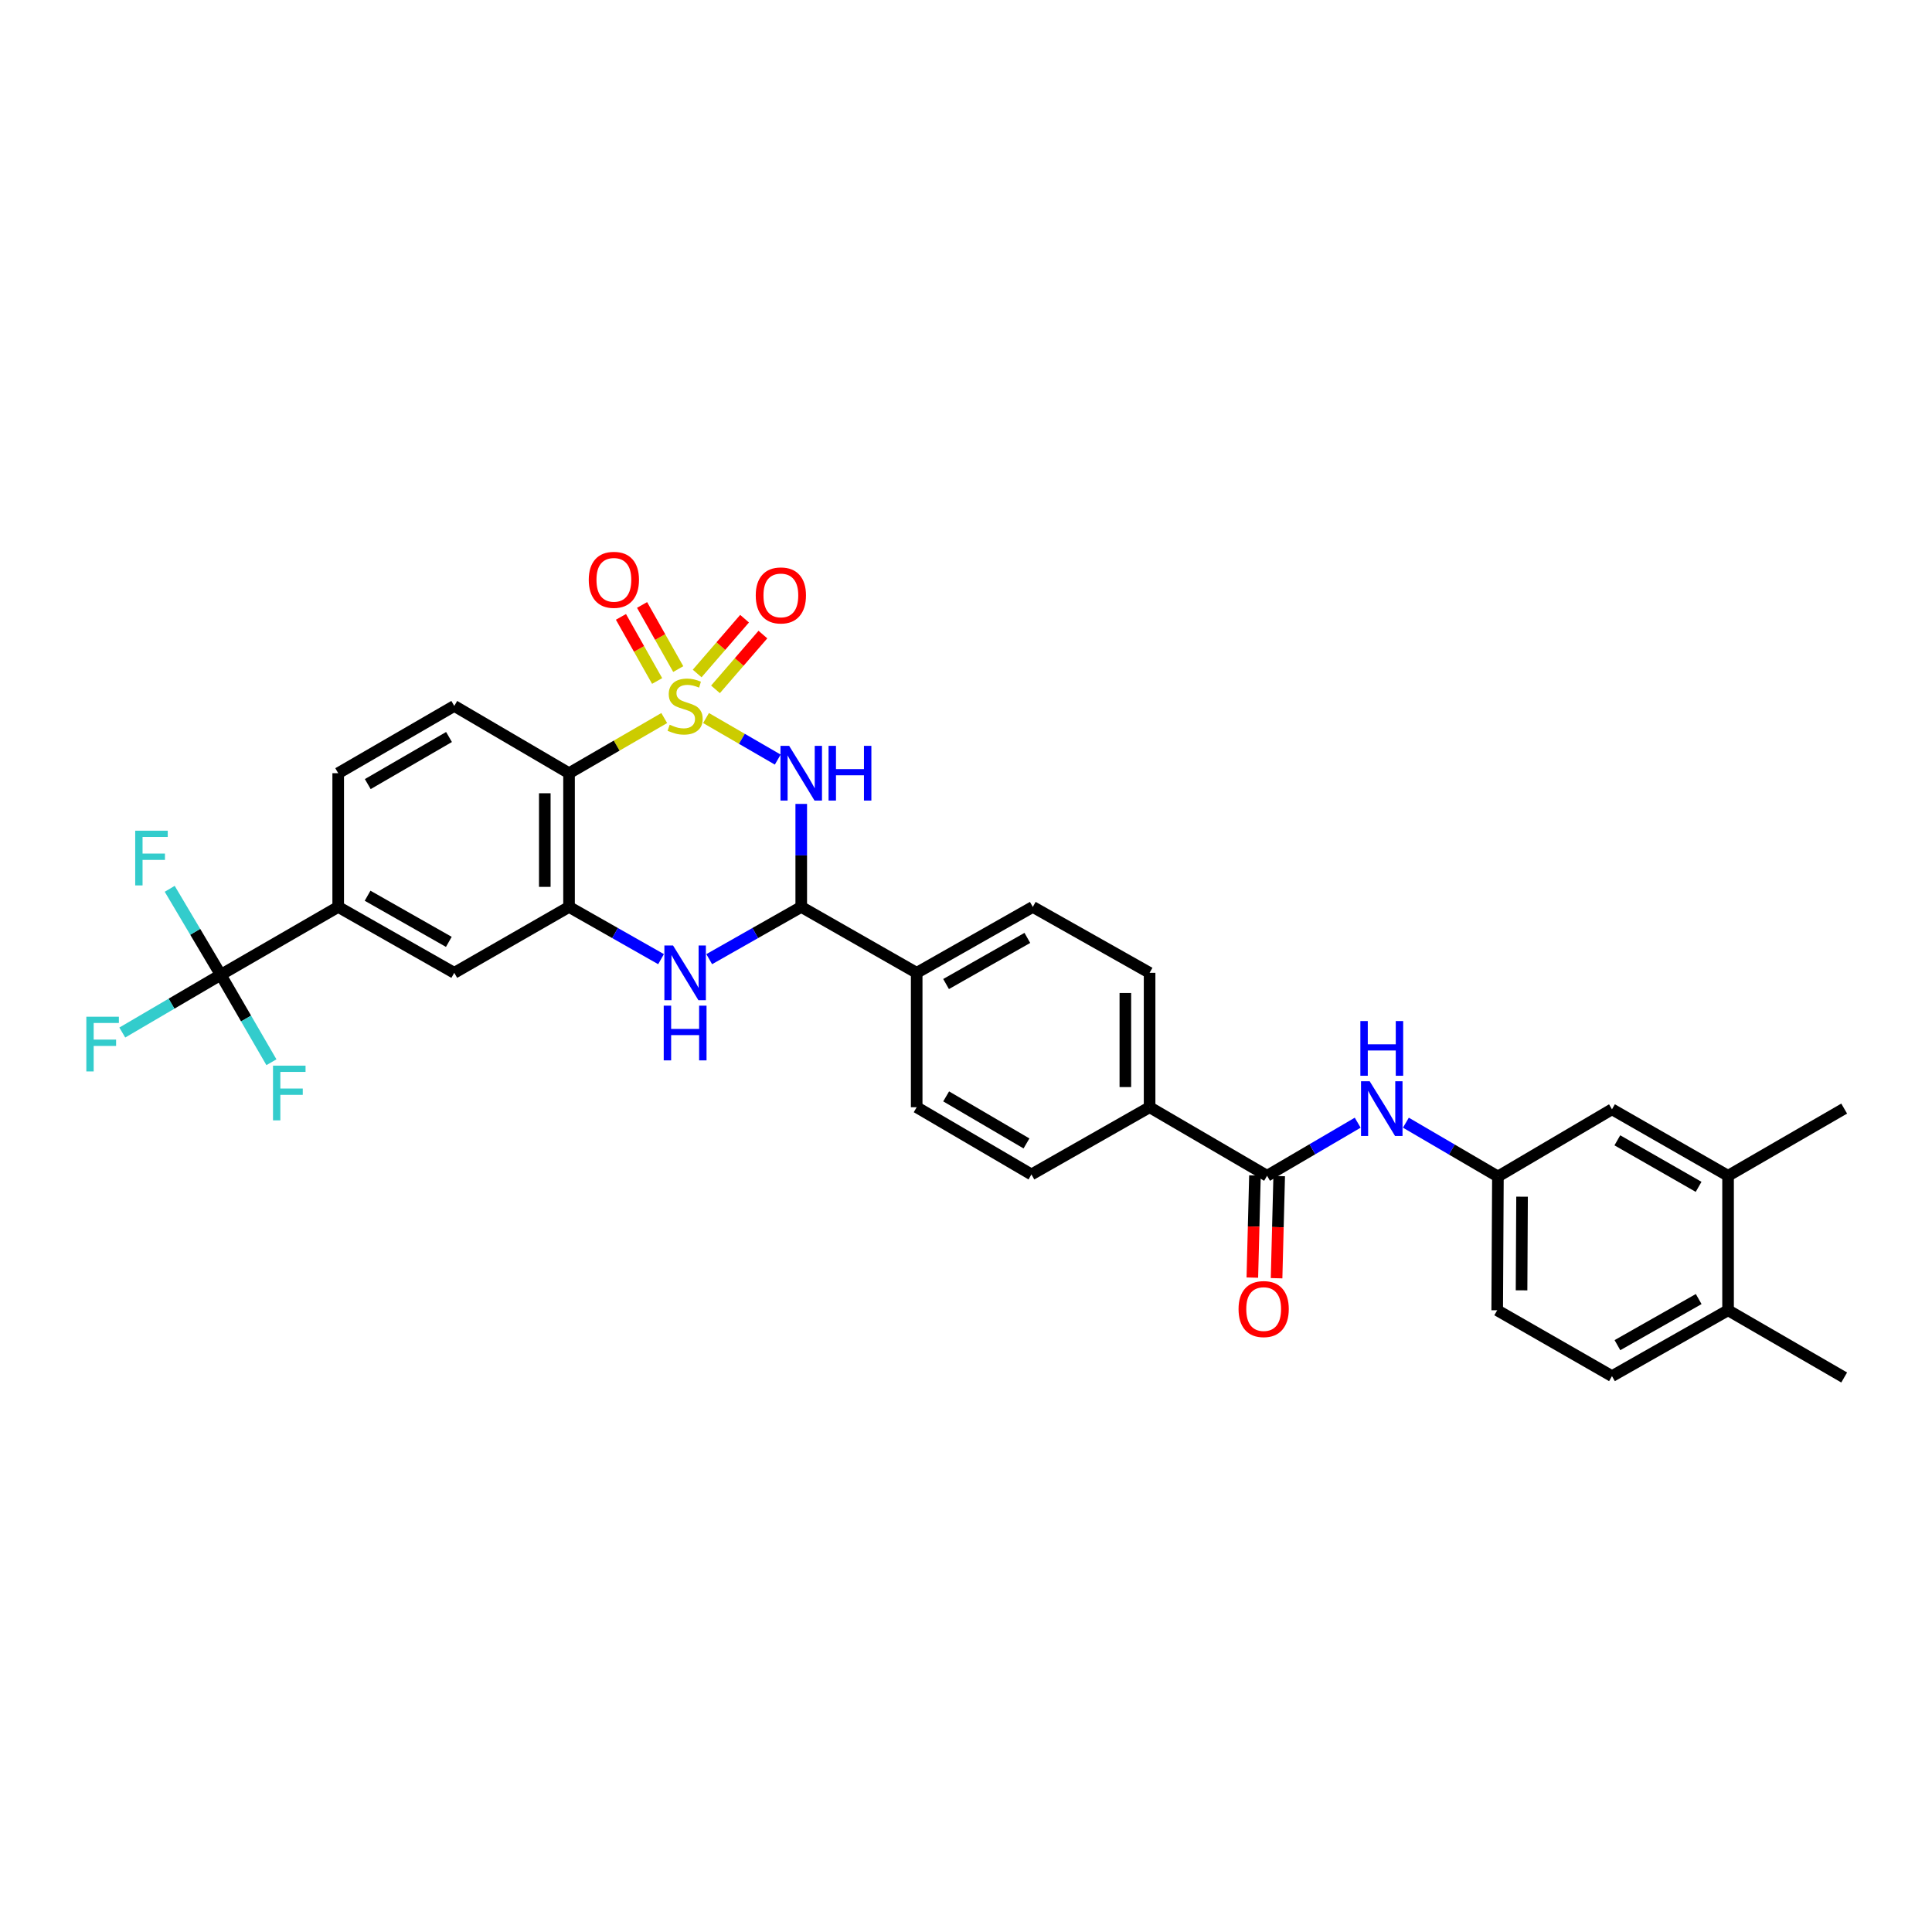 <?xml version='1.0' encoding='iso-8859-1'?>
<svg version='1.1' baseProfile='full'
              xmlns='http://www.w3.org/2000/svg'
                      xmlns:rdkit='http://www.rdkit.org/xml'
                      xmlns:xlink='http://www.w3.org/1999/xlink'
                  xml:space='preserve'
width='1000px' height='1000px' viewBox='0 0 1000 1000'>
<!-- END OF HEADER -->
<rect style='opacity:1.0;fill:#FFFFFF;stroke:none' width='1000' height='1000' x='0' y='0'> </rect>
<path class='bond-0' d='M 365.438,371.658 L 383.998,382.41' style='fill:none;fill-rule:evenodd;stroke:#CCCC00;stroke-width:6px;stroke-linecap:butt;stroke-linejoin:miter;stroke-opacity:1' />
<path class='bond-0' d='M 383.998,382.41 L 402.558,393.163' style='fill:none;fill-rule:evenodd;stroke:#0000FF;stroke-width:6px;stroke-linecap:butt;stroke-linejoin:miter;stroke-opacity:1' />
<path class='bond-1' d='M 343.806,371.659 L 319.17,385.935' style='fill:none;fill-rule:evenodd;stroke:#CCCC00;stroke-width:6px;stroke-linecap:butt;stroke-linejoin:miter;stroke-opacity:1' />
<path class='bond-1' d='M 319.17,385.935 L 294.535,400.21' style='fill:none;fill-rule:evenodd;stroke:#000000;stroke-width:6px;stroke-linecap:butt;stroke-linejoin:miter;stroke-opacity:1' />
<path class='bond-8' d='M 351.06,346.311 L 341.696,329.719' style='fill:none;fill-rule:evenodd;stroke:#CCCC00;stroke-width:6px;stroke-linecap:butt;stroke-linejoin:miter;stroke-opacity:1' />
<path class='bond-8' d='M 341.696,329.719 L 332.333,313.127' style='fill:none;fill-rule:evenodd;stroke:#FF0000;stroke-width:6px;stroke-linecap:butt;stroke-linejoin:miter;stroke-opacity:1' />
<path class='bond-8' d='M 340.13,352.479 L 330.766,335.887' style='fill:none;fill-rule:evenodd;stroke:#CCCC00;stroke-width:6px;stroke-linecap:butt;stroke-linejoin:miter;stroke-opacity:1' />
<path class='bond-8' d='M 330.766,335.887 L 321.403,319.295' style='fill:none;fill-rule:evenodd;stroke:#FF0000;stroke-width:6px;stroke-linecap:butt;stroke-linejoin:miter;stroke-opacity:1' />
<path class='bond-9' d='M 370.341,356.81 L 382.609,342.629' style='fill:none;fill-rule:evenodd;stroke:#CCCC00;stroke-width:6px;stroke-linecap:butt;stroke-linejoin:miter;stroke-opacity:1' />
<path class='bond-9' d='M 382.609,342.629 L 394.876,328.447' style='fill:none;fill-rule:evenodd;stroke:#FF0000;stroke-width:6px;stroke-linecap:butt;stroke-linejoin:miter;stroke-opacity:1' />
<path class='bond-9' d='M 360.849,348.6 L 373.117,334.418' style='fill:none;fill-rule:evenodd;stroke:#CCCC00;stroke-width:6px;stroke-linecap:butt;stroke-linejoin:miter;stroke-opacity:1' />
<path class='bond-9' d='M 373.117,334.418 L 385.385,320.236' style='fill:none;fill-rule:evenodd;stroke:#FF0000;stroke-width:6px;stroke-linecap:butt;stroke-linejoin:miter;stroke-opacity:1' />
<path class='bond-2' d='M 414.722,416.101 L 414.722,442.762' style='fill:none;fill-rule:evenodd;stroke:#0000FF;stroke-width:6px;stroke-linecap:butt;stroke-linejoin:miter;stroke-opacity:1' />
<path class='bond-2' d='M 414.722,442.762 L 414.722,469.423' style='fill:none;fill-rule:evenodd;stroke:#000000;stroke-width:6px;stroke-linecap:butt;stroke-linejoin:miter;stroke-opacity:1' />
<path class='bond-3' d='M 294.535,400.21 L 294.535,469.423' style='fill:none;fill-rule:evenodd;stroke:#000000;stroke-width:6px;stroke-linecap:butt;stroke-linejoin:miter;stroke-opacity:1' />
<path class='bond-3' d='M 281.985,410.592 L 281.985,459.041' style='fill:none;fill-rule:evenodd;stroke:#000000;stroke-width:6px;stroke-linecap:butt;stroke-linejoin:miter;stroke-opacity:1' />
<path class='bond-12' d='M 294.535,400.21 L 235.125,365.391' style='fill:none;fill-rule:evenodd;stroke:#000000;stroke-width:6px;stroke-linecap:butt;stroke-linejoin:miter;stroke-opacity:1' />
<path class='bond-13' d='M 414.722,469.423 L 474.474,503.538' style='fill:none;fill-rule:evenodd;stroke:#000000;stroke-width:6px;stroke-linecap:butt;stroke-linejoin:miter;stroke-opacity:1' />
<path class='bond-33' d='M 414.722,469.423 L 390.906,482.942' style='fill:none;fill-rule:evenodd;stroke:#000000;stroke-width:6px;stroke-linecap:butt;stroke-linejoin:miter;stroke-opacity:1' />
<path class='bond-33' d='M 390.906,482.942 L 367.089,496.461' style='fill:none;fill-rule:evenodd;stroke:#0000FF;stroke-width:6px;stroke-linecap:butt;stroke-linejoin:miter;stroke-opacity:1' />
<path class='bond-4' d='M 294.535,469.423 L 318.345,482.942' style='fill:none;fill-rule:evenodd;stroke:#000000;stroke-width:6px;stroke-linecap:butt;stroke-linejoin:miter;stroke-opacity:1' />
<path class='bond-4' d='M 318.345,482.942 L 342.154,496.46' style='fill:none;fill-rule:evenodd;stroke:#0000FF;stroke-width:6px;stroke-linecap:butt;stroke-linejoin:miter;stroke-opacity:1' />
<path class='bond-11' d='M 294.535,469.423 L 235.125,503.538' style='fill:none;fill-rule:evenodd;stroke:#000000;stroke-width:6px;stroke-linecap:butt;stroke-linejoin:miter;stroke-opacity:1' />
<path class='bond-5' d='M 114.248,504.563 L 175.052,469.423' style='fill:none;fill-rule:evenodd;stroke:#000000;stroke-width:6px;stroke-linecap:butt;stroke-linejoin:miter;stroke-opacity:1' />
<path class='bond-25' d='M 114.248,504.563 L 127.369,527.186' style='fill:none;fill-rule:evenodd;stroke:#000000;stroke-width:6px;stroke-linecap:butt;stroke-linejoin:miter;stroke-opacity:1' />
<path class='bond-25' d='M 127.369,527.186 L 140.491,549.81' style='fill:none;fill-rule:evenodd;stroke:#33CCCC;stroke-width:6px;stroke-linecap:butt;stroke-linejoin:miter;stroke-opacity:1' />
<path class='bond-26' d='M 114.248,504.563 L 101.046,482.304' style='fill:none;fill-rule:evenodd;stroke:#000000;stroke-width:6px;stroke-linecap:butt;stroke-linejoin:miter;stroke-opacity:1' />
<path class='bond-26' d='M 101.046,482.304 L 87.844,460.045' style='fill:none;fill-rule:evenodd;stroke:#33CCCC;stroke-width:6px;stroke-linecap:butt;stroke-linejoin:miter;stroke-opacity:1' />
<path class='bond-27' d='M 114.248,504.563 L 88.774,519.501' style='fill:none;fill-rule:evenodd;stroke:#000000;stroke-width:6px;stroke-linecap:butt;stroke-linejoin:miter;stroke-opacity:1' />
<path class='bond-27' d='M 88.774,519.501 L 63.3,534.438' style='fill:none;fill-rule:evenodd;stroke:#33CCCC;stroke-width:6px;stroke-linecap:butt;stroke-linejoin:miter;stroke-opacity:1' />
<path class='bond-6' d='M 655.835,608.582 L 595.03,573.1' style='fill:none;fill-rule:evenodd;stroke:#000000;stroke-width:6px;stroke-linecap:butt;stroke-linejoin:miter;stroke-opacity:1' />
<path class='bond-10' d='M 655.835,608.582 L 679.289,594.843' style='fill:none;fill-rule:evenodd;stroke:#000000;stroke-width:6px;stroke-linecap:butt;stroke-linejoin:miter;stroke-opacity:1' />
<path class='bond-10' d='M 679.289,594.843 L 702.743,581.103' style='fill:none;fill-rule:evenodd;stroke:#0000FF;stroke-width:6px;stroke-linecap:butt;stroke-linejoin:miter;stroke-opacity:1' />
<path class='bond-18' d='M 649.562,608.421 L 648.886,634.853' style='fill:none;fill-rule:evenodd;stroke:#000000;stroke-width:6px;stroke-linecap:butt;stroke-linejoin:miter;stroke-opacity:1' />
<path class='bond-18' d='M 648.886,634.853 L 648.209,661.284' style='fill:none;fill-rule:evenodd;stroke:#FF0000;stroke-width:6px;stroke-linecap:butt;stroke-linejoin:miter;stroke-opacity:1' />
<path class='bond-18' d='M 662.108,608.742 L 661.431,635.174' style='fill:none;fill-rule:evenodd;stroke:#000000;stroke-width:6px;stroke-linecap:butt;stroke-linejoin:miter;stroke-opacity:1' />
<path class='bond-18' d='M 661.431,635.174 L 660.755,661.605' style='fill:none;fill-rule:evenodd;stroke:#FF0000;stroke-width:6px;stroke-linecap:butt;stroke-linejoin:miter;stroke-opacity:1' />
<path class='bond-7' d='M 175.052,469.423 L 175.052,400.21' style='fill:none;fill-rule:evenodd;stroke:#000000;stroke-width:6px;stroke-linecap:butt;stroke-linejoin:miter;stroke-opacity:1' />
<path class='bond-32' d='M 175.052,469.423 L 235.125,503.538' style='fill:none;fill-rule:evenodd;stroke:#000000;stroke-width:6px;stroke-linecap:butt;stroke-linejoin:miter;stroke-opacity:1' />
<path class='bond-32' d='M 190.261,463.628 L 232.312,487.508' style='fill:none;fill-rule:evenodd;stroke:#000000;stroke-width:6px;stroke-linecap:butt;stroke-linejoin:miter;stroke-opacity:1' />
<path class='bond-16' d='M 727.684,581.102 L 751.501,595.026' style='fill:none;fill-rule:evenodd;stroke:#0000FF;stroke-width:6px;stroke-linecap:butt;stroke-linejoin:miter;stroke-opacity:1' />
<path class='bond-16' d='M 751.501,595.026 L 775.318,608.951' style='fill:none;fill-rule:evenodd;stroke:#000000;stroke-width:6px;stroke-linecap:butt;stroke-linejoin:miter;stroke-opacity:1' />
<path class='bond-19' d='M 235.125,365.391 L 175.052,400.21' style='fill:none;fill-rule:evenodd;stroke:#000000;stroke-width:6px;stroke-linecap:butt;stroke-linejoin:miter;stroke-opacity:1' />
<path class='bond-19' d='M 232.408,381.472 L 190.357,405.845' style='fill:none;fill-rule:evenodd;stroke:#000000;stroke-width:6px;stroke-linecap:butt;stroke-linejoin:miter;stroke-opacity:1' />
<path class='bond-21' d='M 474.474,503.538 L 534.574,469.423' style='fill:none;fill-rule:evenodd;stroke:#000000;stroke-width:6px;stroke-linecap:butt;stroke-linejoin:miter;stroke-opacity:1' />
<path class='bond-21' d='M 489.684,509.335 L 531.755,485.455' style='fill:none;fill-rule:evenodd;stroke:#000000;stroke-width:6px;stroke-linecap:butt;stroke-linejoin:miter;stroke-opacity:1' />
<path class='bond-22' d='M 474.474,503.538 L 474.474,573.1' style='fill:none;fill-rule:evenodd;stroke:#000000;stroke-width:6px;stroke-linecap:butt;stroke-linejoin:miter;stroke-opacity:1' />
<path class='bond-14' d='M 595.03,573.1 L 533.87,607.892' style='fill:none;fill-rule:evenodd;stroke:#000000;stroke-width:6px;stroke-linecap:butt;stroke-linejoin:miter;stroke-opacity:1' />
<path class='bond-34' d='M 595.03,573.1 L 595.03,503.538' style='fill:none;fill-rule:evenodd;stroke:#000000;stroke-width:6px;stroke-linecap:butt;stroke-linejoin:miter;stroke-opacity:1' />
<path class='bond-34' d='M 582.48,562.666 L 582.48,513.973' style='fill:none;fill-rule:evenodd;stroke:#000000;stroke-width:6px;stroke-linecap:butt;stroke-linejoin:miter;stroke-opacity:1' />
<path class='bond-15' d='M 894.445,608.582 L 834.359,574.174' style='fill:none;fill-rule:evenodd;stroke:#000000;stroke-width:6px;stroke-linecap:butt;stroke-linejoin:miter;stroke-opacity:1' />
<path class='bond-15' d='M 879.196,614.311 L 837.135,590.226' style='fill:none;fill-rule:evenodd;stroke:#000000;stroke-width:6px;stroke-linecap:butt;stroke-linejoin:miter;stroke-opacity:1' />
<path class='bond-30' d='M 894.445,608.582 L 954.545,573.804' style='fill:none;fill-rule:evenodd;stroke:#000000;stroke-width:6px;stroke-linecap:butt;stroke-linejoin:miter;stroke-opacity:1' />
<path class='bond-35' d='M 894.445,608.582 L 894.445,678.192' style='fill:none;fill-rule:evenodd;stroke:#000000;stroke-width:6px;stroke-linecap:butt;stroke-linejoin:miter;stroke-opacity:1' />
<path class='bond-17' d='M 775.318,608.951 L 834.359,574.174' style='fill:none;fill-rule:evenodd;stroke:#000000;stroke-width:6px;stroke-linecap:butt;stroke-linejoin:miter;stroke-opacity:1' />
<path class='bond-29' d='M 775.318,608.951 L 774.948,678.192' style='fill:none;fill-rule:evenodd;stroke:#000000;stroke-width:6px;stroke-linecap:butt;stroke-linejoin:miter;stroke-opacity:1' />
<path class='bond-29' d='M 787.812,619.404 L 787.554,667.873' style='fill:none;fill-rule:evenodd;stroke:#000000;stroke-width:6px;stroke-linecap:butt;stroke-linejoin:miter;stroke-opacity:1' />
<path class='bond-20' d='M 894.445,678.192 L 834.359,712.279' style='fill:none;fill-rule:evenodd;stroke:#000000;stroke-width:6px;stroke-linecap:butt;stroke-linejoin:miter;stroke-opacity:1' />
<path class='bond-20' d='M 879.24,672.39 L 837.179,696.251' style='fill:none;fill-rule:evenodd;stroke:#000000;stroke-width:6px;stroke-linecap:butt;stroke-linejoin:miter;stroke-opacity:1' />
<path class='bond-31' d='M 894.445,678.192 L 954.545,712.984' style='fill:none;fill-rule:evenodd;stroke:#000000;stroke-width:6px;stroke-linecap:butt;stroke-linejoin:miter;stroke-opacity:1' />
<path class='bond-24' d='M 534.574,469.423 L 595.03,503.538' style='fill:none;fill-rule:evenodd;stroke:#000000;stroke-width:6px;stroke-linecap:butt;stroke-linejoin:miter;stroke-opacity:1' />
<path class='bond-23' d='M 474.474,573.1 L 533.87,607.892' style='fill:none;fill-rule:evenodd;stroke:#000000;stroke-width:6px;stroke-linecap:butt;stroke-linejoin:miter;stroke-opacity:1' />
<path class='bond-23' d='M 489.727,567.49 L 531.304,591.844' style='fill:none;fill-rule:evenodd;stroke:#000000;stroke-width:6px;stroke-linecap:butt;stroke-linejoin:miter;stroke-opacity:1' />
<path class='bond-28' d='M 834.359,712.279 L 774.948,678.192' style='fill:none;fill-rule:evenodd;stroke:#000000;stroke-width:6px;stroke-linecap:butt;stroke-linejoin:miter;stroke-opacity:1' />
<path  class='atom-0' d='M 346.622 375.111
Q 346.942 375.231, 348.262 375.791
Q 349.582 376.351, 351.022 376.711
Q 352.502 377.031, 353.942 377.031
Q 356.622 377.031, 358.182 375.751
Q 359.742 374.431, 359.742 372.151
Q 359.742 370.591, 358.942 369.631
Q 358.182 368.671, 356.982 368.151
Q 355.782 367.631, 353.782 367.031
Q 351.262 366.271, 349.742 365.551
Q 348.262 364.831, 347.182 363.311
Q 346.142 361.791, 346.142 359.231
Q 346.142 355.671, 348.542 353.471
Q 350.982 351.271, 355.782 351.271
Q 359.062 351.271, 362.782 352.831
L 361.862 355.911
Q 358.462 354.511, 355.902 354.511
Q 353.142 354.511, 351.622 355.671
Q 350.102 356.791, 350.142 358.751
Q 350.142 360.271, 350.902 361.191
Q 351.702 362.111, 352.822 362.631
Q 353.982 363.151, 355.902 363.751
Q 358.462 364.551, 359.982 365.351
Q 361.502 366.151, 362.582 367.791
Q 363.702 369.391, 363.702 372.151
Q 363.702 376.071, 361.062 378.191
Q 358.462 380.271, 354.102 380.271
Q 351.582 380.271, 349.662 379.711
Q 347.782 379.191, 345.542 378.271
L 346.622 375.111
' fill='#CCCC00'/>
<path  class='atom-1' d='M 408.462 386.05
L 417.742 401.05
Q 418.662 402.53, 420.142 405.21
Q 421.622 407.89, 421.702 408.05
L 421.702 386.05
L 425.462 386.05
L 425.462 414.37
L 421.582 414.37
L 411.622 397.97
Q 410.462 396.05, 409.222 393.85
Q 408.022 391.65, 407.662 390.97
L 407.662 414.37
L 403.982 414.37
L 403.982 386.05
L 408.462 386.05
' fill='#0000FF'/>
<path  class='atom-1' d='M 428.862 386.05
L 432.702 386.05
L 432.702 398.09
L 447.182 398.09
L 447.182 386.05
L 451.022 386.05
L 451.022 414.37
L 447.182 414.37
L 447.182 401.29
L 432.702 401.29
L 432.702 414.37
L 428.862 414.37
L 428.862 386.05
' fill='#0000FF'/>
<path  class='atom-5' d='M 348.362 489.378
L 357.642 504.378
Q 358.562 505.858, 360.042 508.538
Q 361.522 511.218, 361.602 511.378
L 361.602 489.378
L 365.362 489.378
L 365.362 517.698
L 361.482 517.698
L 351.522 501.298
Q 350.362 499.378, 349.122 497.178
Q 347.922 494.978, 347.562 494.298
L 347.562 517.698
L 343.882 517.698
L 343.882 489.378
L 348.362 489.378
' fill='#0000FF'/>
<path  class='atom-5' d='M 343.542 520.53
L 347.382 520.53
L 347.382 532.57
L 361.862 532.57
L 361.862 520.53
L 365.702 520.53
L 365.702 548.85
L 361.862 548.85
L 361.862 535.77
L 347.382 535.77
L 347.382 548.85
L 343.542 548.85
L 343.542 520.53
' fill='#0000FF'/>
<path  class='atom-9' d='M 304.739 300.114
Q 304.739 293.314, 308.099 289.514
Q 311.459 285.714, 317.739 285.714
Q 324.019 285.714, 327.379 289.514
Q 330.739 293.314, 330.739 300.114
Q 330.739 306.994, 327.339 310.914
Q 323.939 314.794, 317.739 314.794
Q 311.499 314.794, 308.099 310.914
Q 304.739 307.034, 304.739 300.114
M 317.739 311.594
Q 322.059 311.594, 324.379 308.714
Q 326.739 305.794, 326.739 300.114
Q 326.739 294.554, 324.379 291.754
Q 322.059 288.914, 317.739 288.914
Q 313.419 288.914, 311.059 291.714
Q 308.739 294.514, 308.739 300.114
Q 308.739 305.834, 311.059 308.714
Q 313.419 311.594, 317.739 311.594
' fill='#FF0000'/>
<path  class='atom-10' d='M 391.173 308.187
Q 391.173 301.387, 394.533 297.587
Q 397.893 293.787, 404.173 293.787
Q 410.453 293.787, 413.813 297.587
Q 417.173 301.387, 417.173 308.187
Q 417.173 315.067, 413.773 318.987
Q 410.373 322.867, 404.173 322.867
Q 397.933 322.867, 394.533 318.987
Q 391.173 315.107, 391.173 308.187
M 404.173 319.667
Q 408.493 319.667, 410.813 316.787
Q 413.173 313.867, 413.173 308.187
Q 413.173 302.627, 410.813 299.827
Q 408.493 296.987, 404.173 296.987
Q 399.853 296.987, 397.493 299.787
Q 395.173 302.587, 395.173 308.187
Q 395.173 313.907, 397.493 316.787
Q 399.853 319.667, 404.173 319.667
' fill='#FF0000'/>
<path  class='atom-11' d='M 708.943 559.644
L 718.223 574.644
Q 719.143 576.124, 720.623 578.804
Q 722.103 581.484, 722.183 581.644
L 722.183 559.644
L 725.943 559.644
L 725.943 587.964
L 722.063 587.964
L 712.103 571.564
Q 710.943 569.644, 709.703 567.444
Q 708.503 565.244, 708.143 564.564
L 708.143 587.964
L 704.463 587.964
L 704.463 559.644
L 708.943 559.644
' fill='#0000FF'/>
<path  class='atom-11' d='M 704.123 528.492
L 707.963 528.492
L 707.963 540.532
L 722.443 540.532
L 722.443 528.492
L 726.283 528.492
L 726.283 556.812
L 722.443 556.812
L 722.443 543.732
L 707.963 543.732
L 707.963 556.812
L 704.123 556.812
L 704.123 528.492
' fill='#0000FF'/>
<path  class='atom-19' d='M 641.071 677.568
Q 641.071 670.768, 644.431 666.968
Q 647.791 663.168, 654.071 663.168
Q 660.351 663.168, 663.711 666.968
Q 667.071 670.768, 667.071 677.568
Q 667.071 684.448, 663.671 688.368
Q 660.271 692.248, 654.071 692.248
Q 647.831 692.248, 644.431 688.368
Q 641.071 684.488, 641.071 677.568
M 654.071 689.048
Q 658.391 689.048, 660.711 686.168
Q 663.071 683.248, 663.071 677.568
Q 663.071 672.008, 660.711 669.208
Q 658.391 666.368, 654.071 666.368
Q 649.751 666.368, 647.391 669.168
Q 645.071 671.968, 645.071 677.568
Q 645.071 683.288, 647.391 686.168
Q 649.751 689.048, 654.071 689.048
' fill='#FF0000'/>
<path  class='atom-26' d='M 141.309 551.578
L 158.149 551.578
L 158.149 554.818
L 145.109 554.818
L 145.109 563.418
L 156.709 563.418
L 156.709 566.698
L 145.109 566.698
L 145.109 579.898
L 141.309 579.898
L 141.309 551.578
' fill='#33CCCC'/>
<path  class='atom-27' d='M 69.984 429.968
L 86.824 429.968
L 86.824 433.208
L 73.784 433.208
L 73.784 441.808
L 85.384 441.808
L 85.384 445.088
L 73.784 445.088
L 73.784 458.288
L 69.984 458.288
L 69.984 429.968
' fill='#33CCCC'/>
<path  class='atom-28' d='M 44.689 526.254
L 61.529 526.254
L 61.529 529.494
L 48.489 529.494
L 48.489 538.094
L 60.089 538.094
L 60.089 541.374
L 48.489 541.374
L 48.489 554.574
L 44.689 554.574
L 44.689 526.254
' fill='#33CCCC'/>
</svg>
